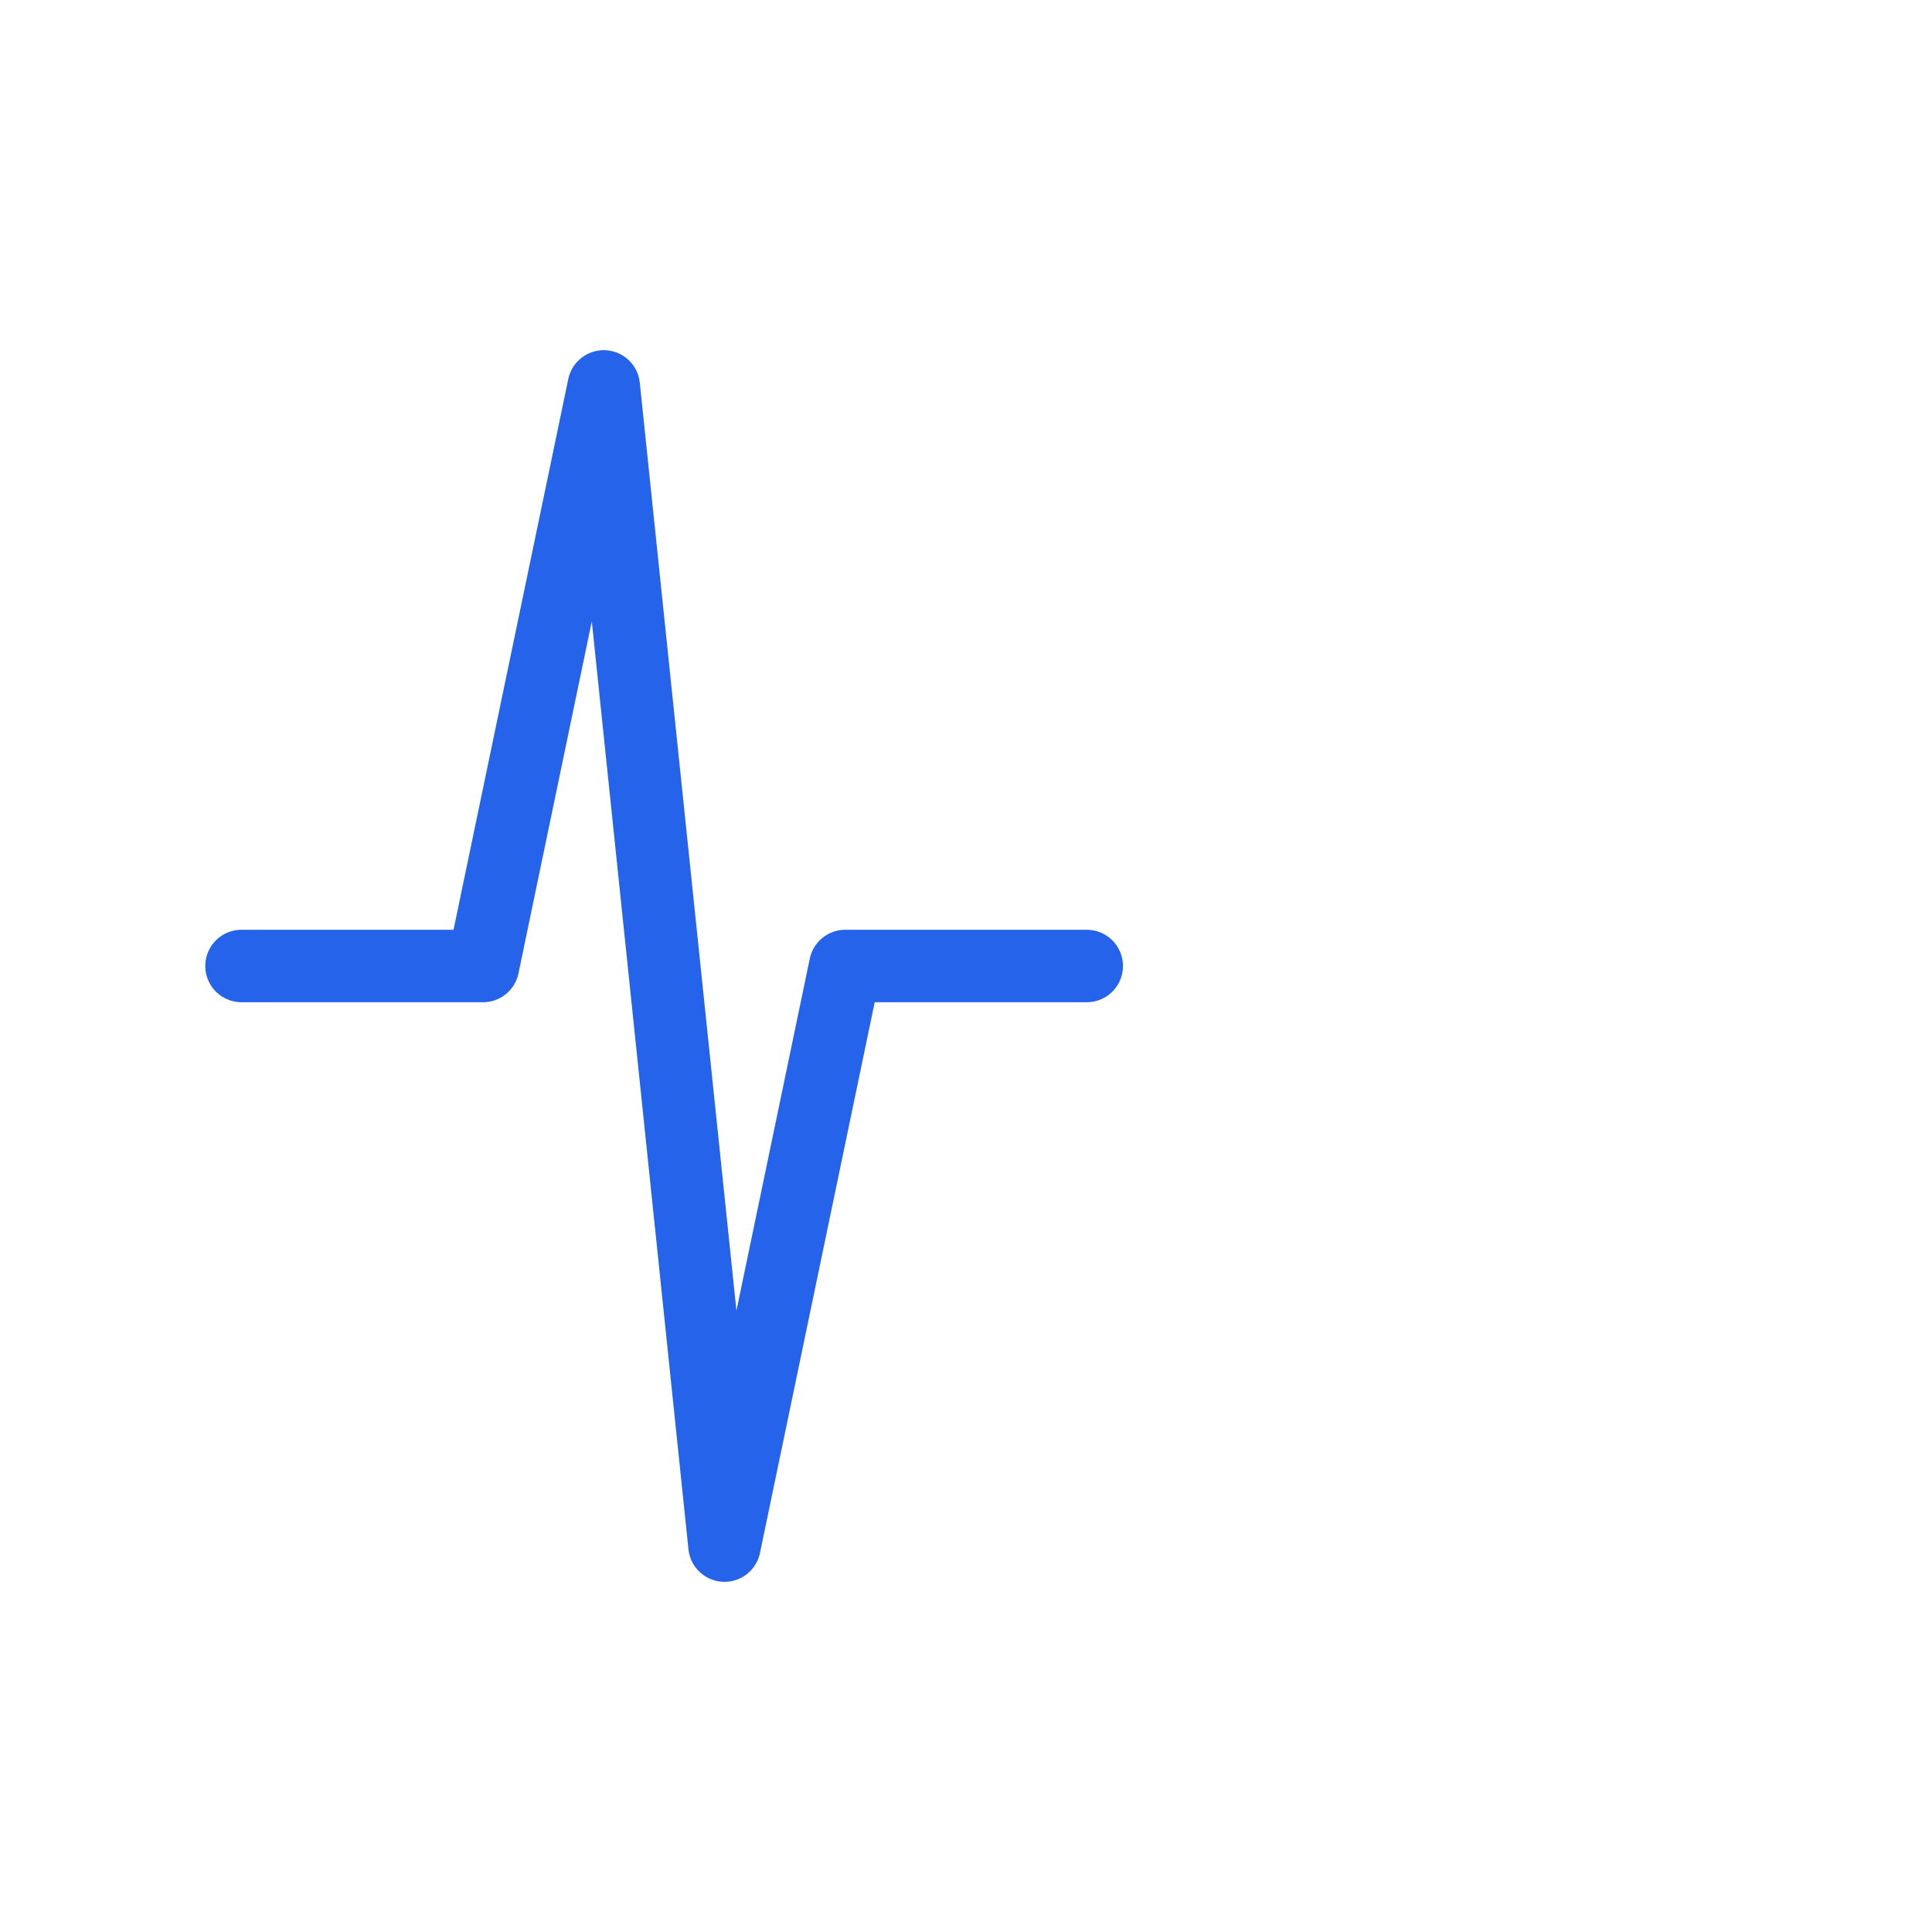 <svg viewBox="0 0 80 80" xmlns="http://www.w3.org/2000/svg" role="img" aria-label="ReservePulse icon">
  <title>ReservePulse icon</title>
  <polyline points="10,40 20,40 25,16 30,64 35,40 45,40"
            fill="none" stroke="#2563eb" stroke-width="3" stroke-linecap="round" stroke-linejoin="round" />
</svg>
